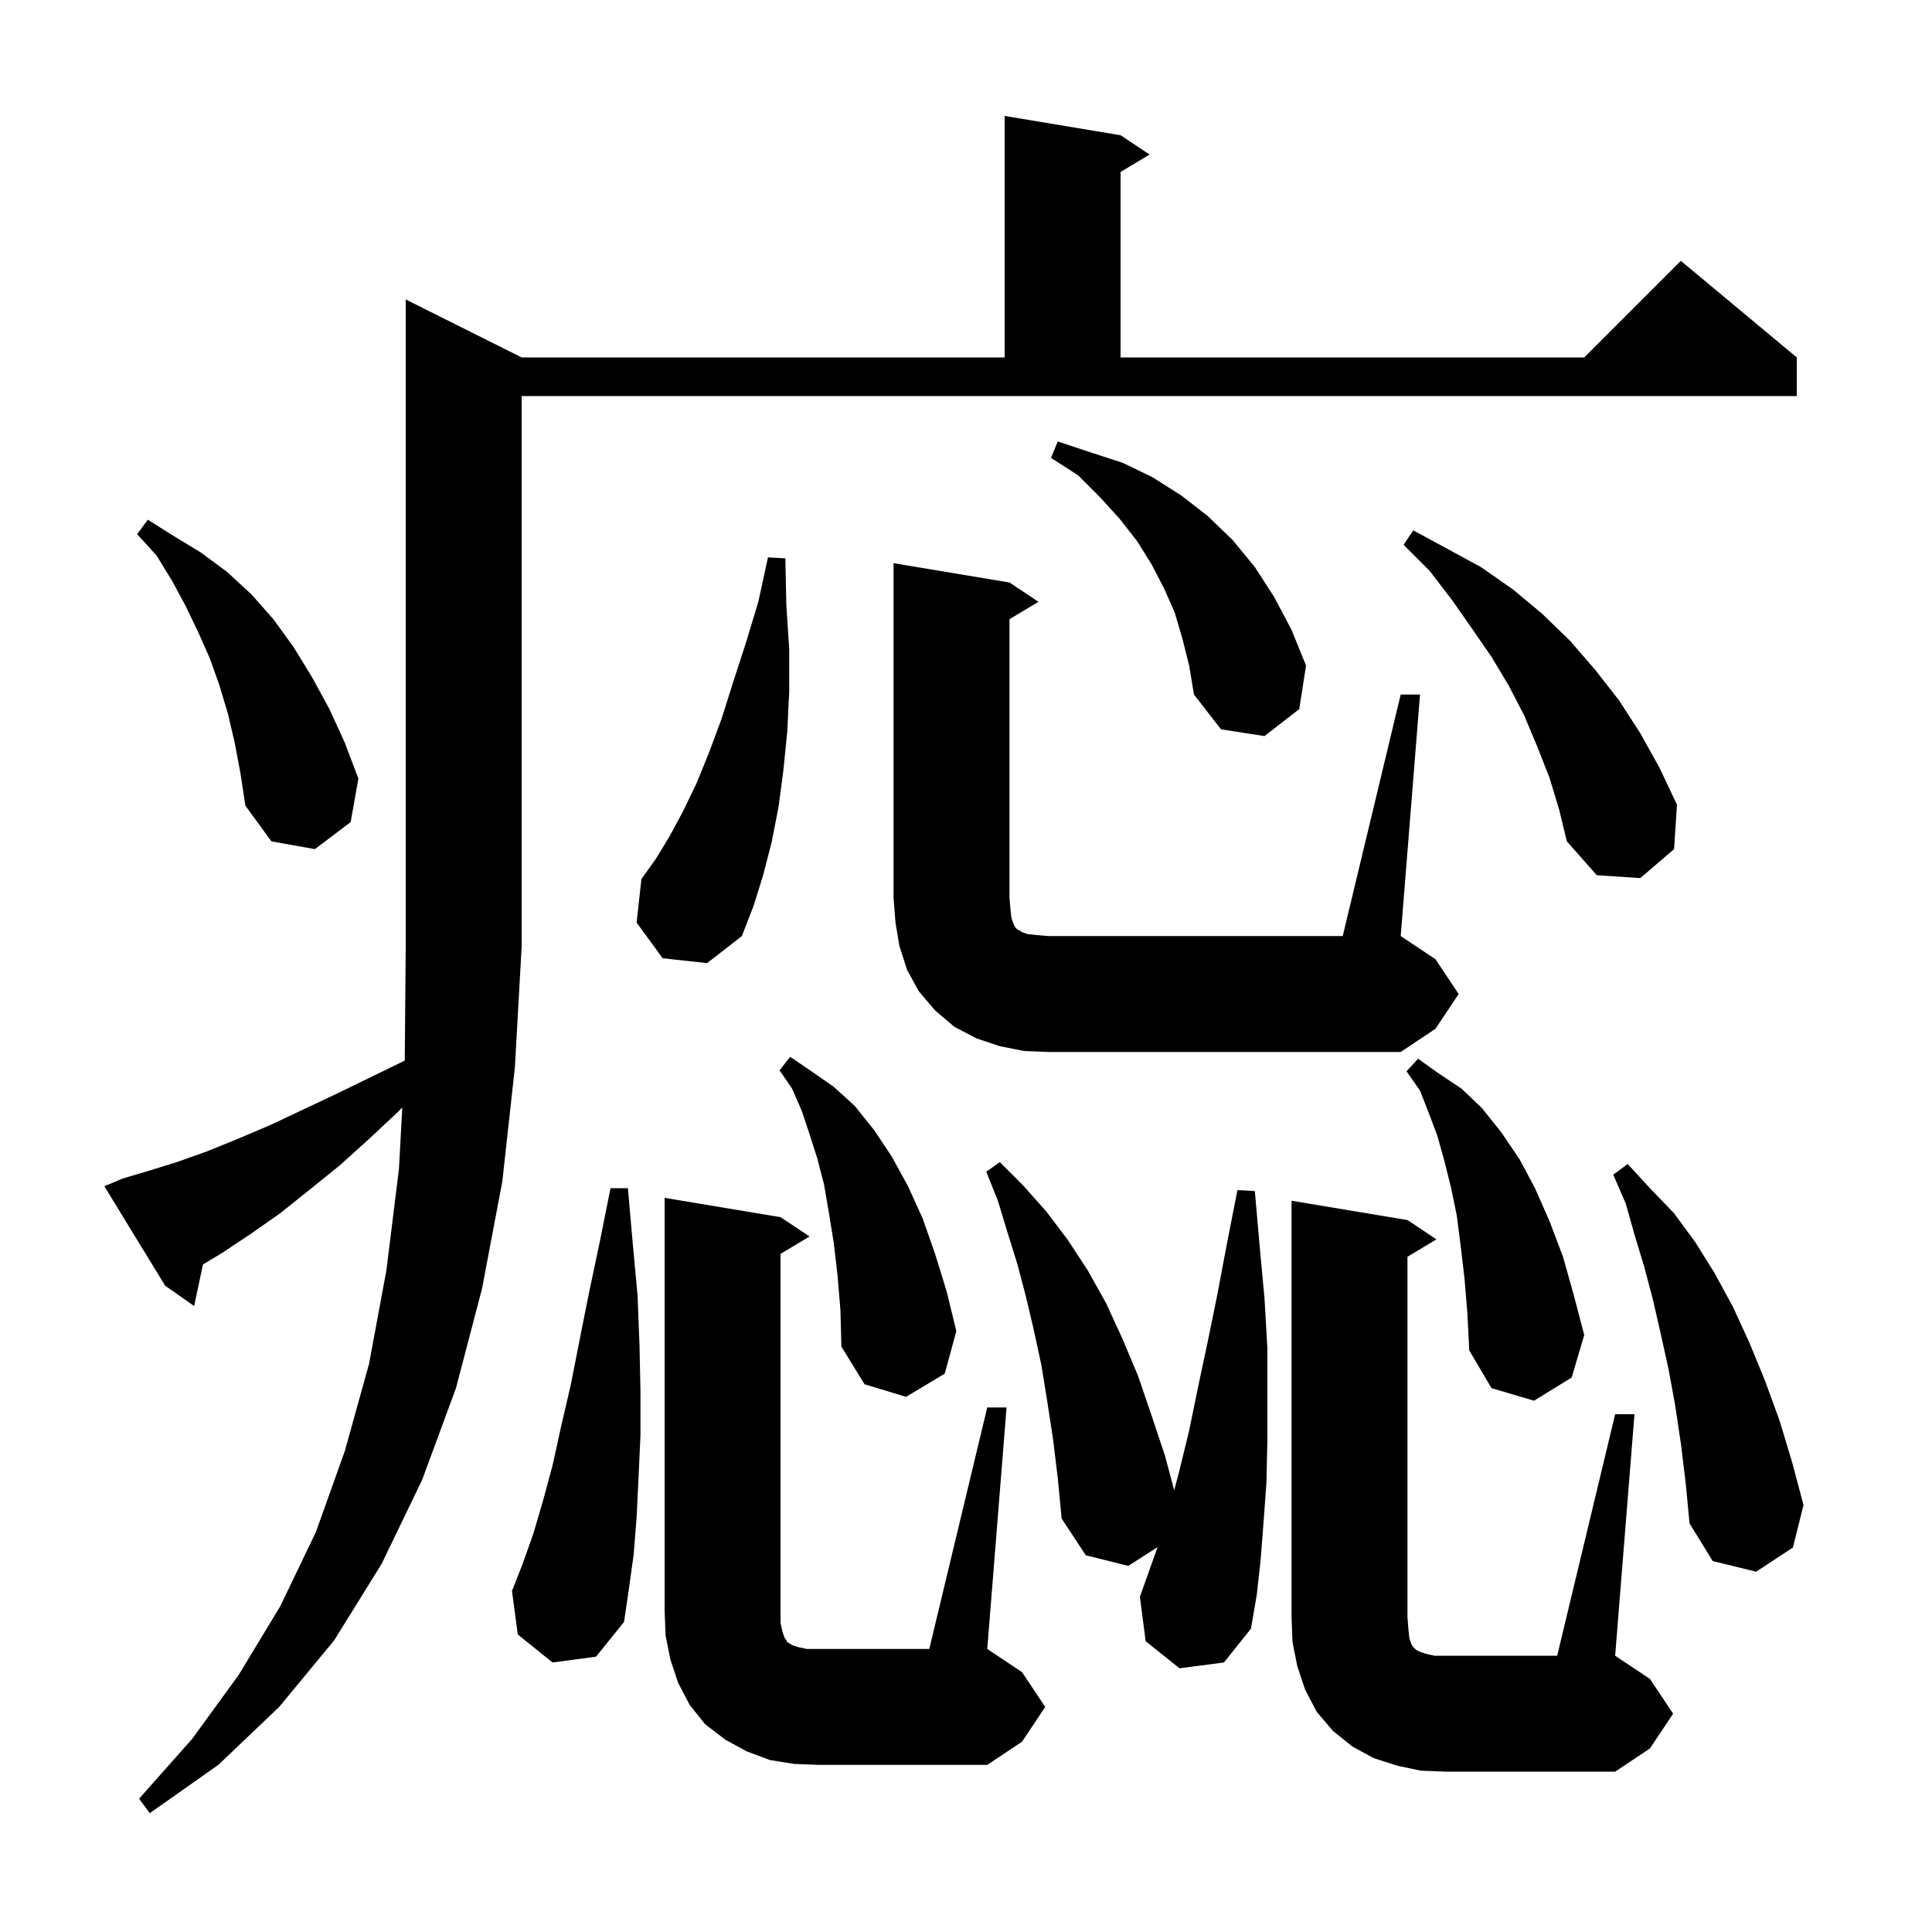 <svg xmlns="http://www.w3.org/2000/svg" xmlns:xlink="http://www.w3.org/1999/xlink" version="1.1" baseProfile="full" viewBox="0 0 200 200" width="200" height="200"><g fill="currentColor"><path d="M 12.7 122.0 L 15.4 121.2 L 18.3 120.3 L 21.4 119.2 L 24.6 117.9 L 27.9 116.5 L 31.3 114.9 L 34.9 113.2 L 38.6 111.4 L 41.901 109.792 L 42.0 98.0 L 42.0 31.0 L 54.0 37.0 L 104.0 37.0 L 104.0 12.0 L 116.0 14.0 L 119.0 16.0 L 116.0 17.8 L 116.0 37.0 L 164.0 37.0 L 174.0 27.0 L 186.0 37.0 L 186.0 41.0 L 54.0 41.0 L 54.0 98.0 L 53.3 110.5 L 52.0 122.3 L 49.9 133.4 L 47.2 143.7 L 43.7 153.2 L 39.5 161.9 L 34.6 169.8 L 28.9 176.7 L 22.6 182.7 L 15.5 187.7 L 14.4 186.2 L 19.9 180.0 L 24.7 173.4 L 29.0 166.3 L 32.7 158.6 L 35.7 150.2 L 38.2 141.2 L 40.0 131.5 L 41.3 121.0 L 41.644 114.642 L 41.2 115.1 L 38.1 118.0 L 35.1 120.7 L 32.0 123.2 L 29.0 125.6 L 26.0 127.7 L 23.0 129.7 L 21.01 130.894 L 20.1 135.2 L 17.1 133.1 L 10.8 122.8 Z M 167.2 146.4 L 169.2 146.4 L 167.2 171.4 L 170.8 173.8 L 173.2 177.4 L 170.8 181.0 L 167.2 183.4 L 149.7 183.4 L 147.1 183.3 L 144.7 182.8 L 142.2 182.0 L 140.0 180.8 L 138.0 179.2 L 136.3 177.2 L 135.1 174.9 L 134.3 172.5 L 133.8 170.0 L 133.7 167.4 L 133.7 124.3 L 145.7 126.3 L 148.7 128.3 L 145.7 130.1 L 145.7 167.4 L 145.8 168.7 L 145.9 169.6 L 146.1 170.2 L 146.3 170.5 L 146.6 170.8 L 147.0 171.0 L 147.6 171.2 L 148.5 171.4 L 161.2 171.4 Z M 82.2 182.6 L 79.7 182.2 L 77.3 181.3 L 75.1 180.1 L 73.0 178.5 L 71.4 176.5 L 70.2 174.2 L 69.4 171.8 L 68.9 169.3 L 68.8 166.7 L 68.8 124.0 L 80.8 126.0 L 83.8 128.0 L 80.8 129.8 L 80.8 168.0 L 81.0 168.9 L 81.2 169.5 L 81.4 169.8 L 81.5 170.0 L 81.7 170.1 L 82.0 170.3 L 82.6 170.5 L 83.5 170.7 L 96.2 170.7 L 102.2 145.7 L 104.2 145.7 L 102.2 170.7 L 105.8 173.1 L 108.2 176.7 L 105.8 180.3 L 102.2 182.7 L 84.8 182.7 Z M 122.1 172.7 L 118.6 169.9 L 118.0 165.3 L 119.0 162.5 L 119.831 160.157 L 116.8 162.1 L 112.4 161.0 L 109.9 157.2 L 109.5 153.0 L 109.0 148.9 L 108.4 145.0 L 107.8 141.3 L 107.0 137.6 L 106.2 134.2 L 105.3 130.8 L 104.3 127.6 L 103.3 124.3 L 102.1 121.3 L 103.5 120.3 L 105.9 122.7 L 108.3 125.4 L 110.5 128.3 L 112.6 131.5 L 114.5 134.9 L 116.2 138.6 L 117.8 142.4 L 119.2 146.5 L 120.6 150.7 L 121.554 154.276 L 122.1 152.2 L 123.1 148.1 L 124.0 143.7 L 125.0 139.0 L 126.0 134.1 L 127.0 128.8 L 128.1 123.2 L 129.9 123.3 L 130.4 129.0 L 130.9 134.4 L 131.2 139.6 L 131.2 149.1 L 131.1 153.5 L 130.8 157.6 L 130.5 161.5 L 130.1 165.1 L 129.5 168.6 L 126.7 172.1 Z M 57.2 172.1 L 53.6 169.2 L 53.0 164.7 L 54.1 161.9 L 55.2 158.8 L 56.2 155.4 L 57.2 151.7 L 58.1 147.6 L 59.1 143.3 L 60.0 138.7 L 61.0 133.7 L 62.1 128.5 L 63.2 123.0 L 65.0 123.0 L 65.5 128.7 L 66.0 134.1 L 66.2 139.2 L 66.3 144.0 L 66.3 148.6 L 66.1 153.0 L 65.9 157.1 L 65.6 160.9 L 65.1 164.5 L 64.6 167.9 L 61.7 171.5 Z M 174.0 149.4 L 173.4 145.4 L 172.7 141.6 L 171.9 138.0 L 171.1 134.5 L 170.2 131.1 L 169.2 127.8 L 168.3 124.6 L 167.0 121.6 L 168.5 120.5 L 170.8 123.0 L 173.3 125.6 L 175.5 128.6 L 177.5 131.8 L 179.4 135.3 L 181.1 139.0 L 182.7 142.9 L 184.2 147.0 L 185.5 151.3 L 186.7 155.8 L 185.6 160.2 L 181.8 162.7 L 177.3 161.6 L 174.9 157.7 L 174.5 153.5 Z M 151.6 132.3 L 151.2 128.9 L 150.8 125.8 L 150.2 122.9 L 149.5 120.1 L 148.8 117.6 L 147.9 115.2 L 147.0 112.9 L 145.6 110.9 L 146.8 109.6 L 148.9 111.1 L 151.3 112.7 L 153.4 114.7 L 155.4 117.2 L 157.3 120.0 L 158.9 123.0 L 160.4 126.4 L 161.8 130.1 L 162.9 134.0 L 164.0 138.2 L 162.7 142.6 L 158.8 145.0 L 154.4 143.7 L 152.1 139.8 L 151.9 135.9 Z M 86.7 132.0 L 86.3 128.6 L 85.8 125.5 L 85.3 122.6 L 84.6 119.9 L 83.8 117.4 L 83.0 115.0 L 82.0 112.7 L 80.7 110.8 L 81.8 109.4 L 84.0 110.9 L 86.3 112.5 L 88.5 114.5 L 90.5 117.0 L 92.3 119.7 L 94.0 122.8 L 95.5 126.1 L 96.8 129.8 L 98.0 133.7 L 99.0 137.8 L 97.8 142.2 L 93.8 144.6 L 89.5 143.3 L 87.1 139.4 L 87.0 135.6 Z M 106.0 108.8 L 103.5 108.3 L 101.1 107.5 L 98.8 106.3 L 96.8 104.6 L 95.1 102.6 L 93.9 100.4 L 93.1 97.9 L 92.7 95.5 L 92.5 92.9 L 92.5 58.3 L 104.5 60.3 L 107.5 62.3 L 104.5 64.1 L 104.5 92.9 L 104.6 94.1 L 104.7 95.0 L 104.9 95.6 L 105.1 96.0 L 105.3 96.2 L 105.5 96.3 L 105.8 96.5 L 106.4 96.7 L 107.3 96.8 L 108.5 96.9 L 139.0 96.9 L 145.0 71.9 L 147.0 71.9 L 145.0 96.9 L 148.6 99.3 L 151.0 102.9 L 148.6 106.5 L 145.0 108.9 L 108.5 108.9 Z M 68.6 99.2 L 65.9 95.5 L 66.4 91.0 L 67.9 88.9 L 69.3 86.6 L 70.7 84.0 L 72.1 81.1 L 73.4 77.9 L 74.7 74.4 L 75.9 70.6 L 77.2 66.6 L 78.5 62.3 L 79.5 57.7 L 81.3 57.8 L 81.4 62.6 L 81.7 67.2 L 81.7 71.6 L 81.5 75.7 L 81.1 79.7 L 80.6 83.5 L 79.9 87.1 L 79.0 90.6 L 78.0 93.8 L 76.8 96.9 L 73.2 99.7 Z M 160.4 80.5 L 159.1 77.2 L 157.8 74.1 L 156.2 71.0 L 154.4 68.0 L 152.4 65.1 L 150.3 62.1 L 148.0 59.1 L 145.3 56.4 L 146.3 54.9 L 153.3 58.7 L 156.6 61.0 L 159.6 63.5 L 162.5 66.3 L 165.1 69.3 L 167.6 72.5 L 169.8 75.9 L 171.8 79.5 L 173.6 83.3 L 173.3 87.9 L 169.8 90.9 L 165.3 90.6 L 162.2 87.1 L 161.4 83.8 Z M 24.3 76.9 L 23.6 73.9 L 22.7 70.9 L 21.7 68.1 L 20.5 65.4 L 19.2 62.7 L 17.8 60.1 L 16.2 57.5 L 14.2 55.3 L 15.3 53.8 L 18.0 55.5 L 20.8 57.2 L 23.5 59.2 L 26.0 61.5 L 28.3 64.1 L 30.4 67.0 L 32.3 70.1 L 34.1 73.4 L 35.7 76.9 L 37.1 80.6 L 36.3 85.1 L 32.6 87.9 L 28.1 87.1 L 25.4 83.4 L 24.9 80.1 Z M 122.4 66.1 L 121.6 63.4 L 120.5 60.9 L 119.2 58.4 L 117.7 56.0 L 115.9 53.7 L 113.9 51.5 L 111.6 49.2 L 108.8 47.4 L 109.5 45.7 L 112.8 46.8 L 116.2 47.9 L 119.3 49.4 L 122.3 51.3 L 125.0 53.4 L 127.6 55.9 L 129.9 58.7 L 131.9 61.8 L 133.7 65.2 L 135.2 68.9 L 134.5 73.4 L 130.9 76.2 L 126.4 75.5 L 123.6 71.9 L 123.1 68.9 Z "/></g></svg>